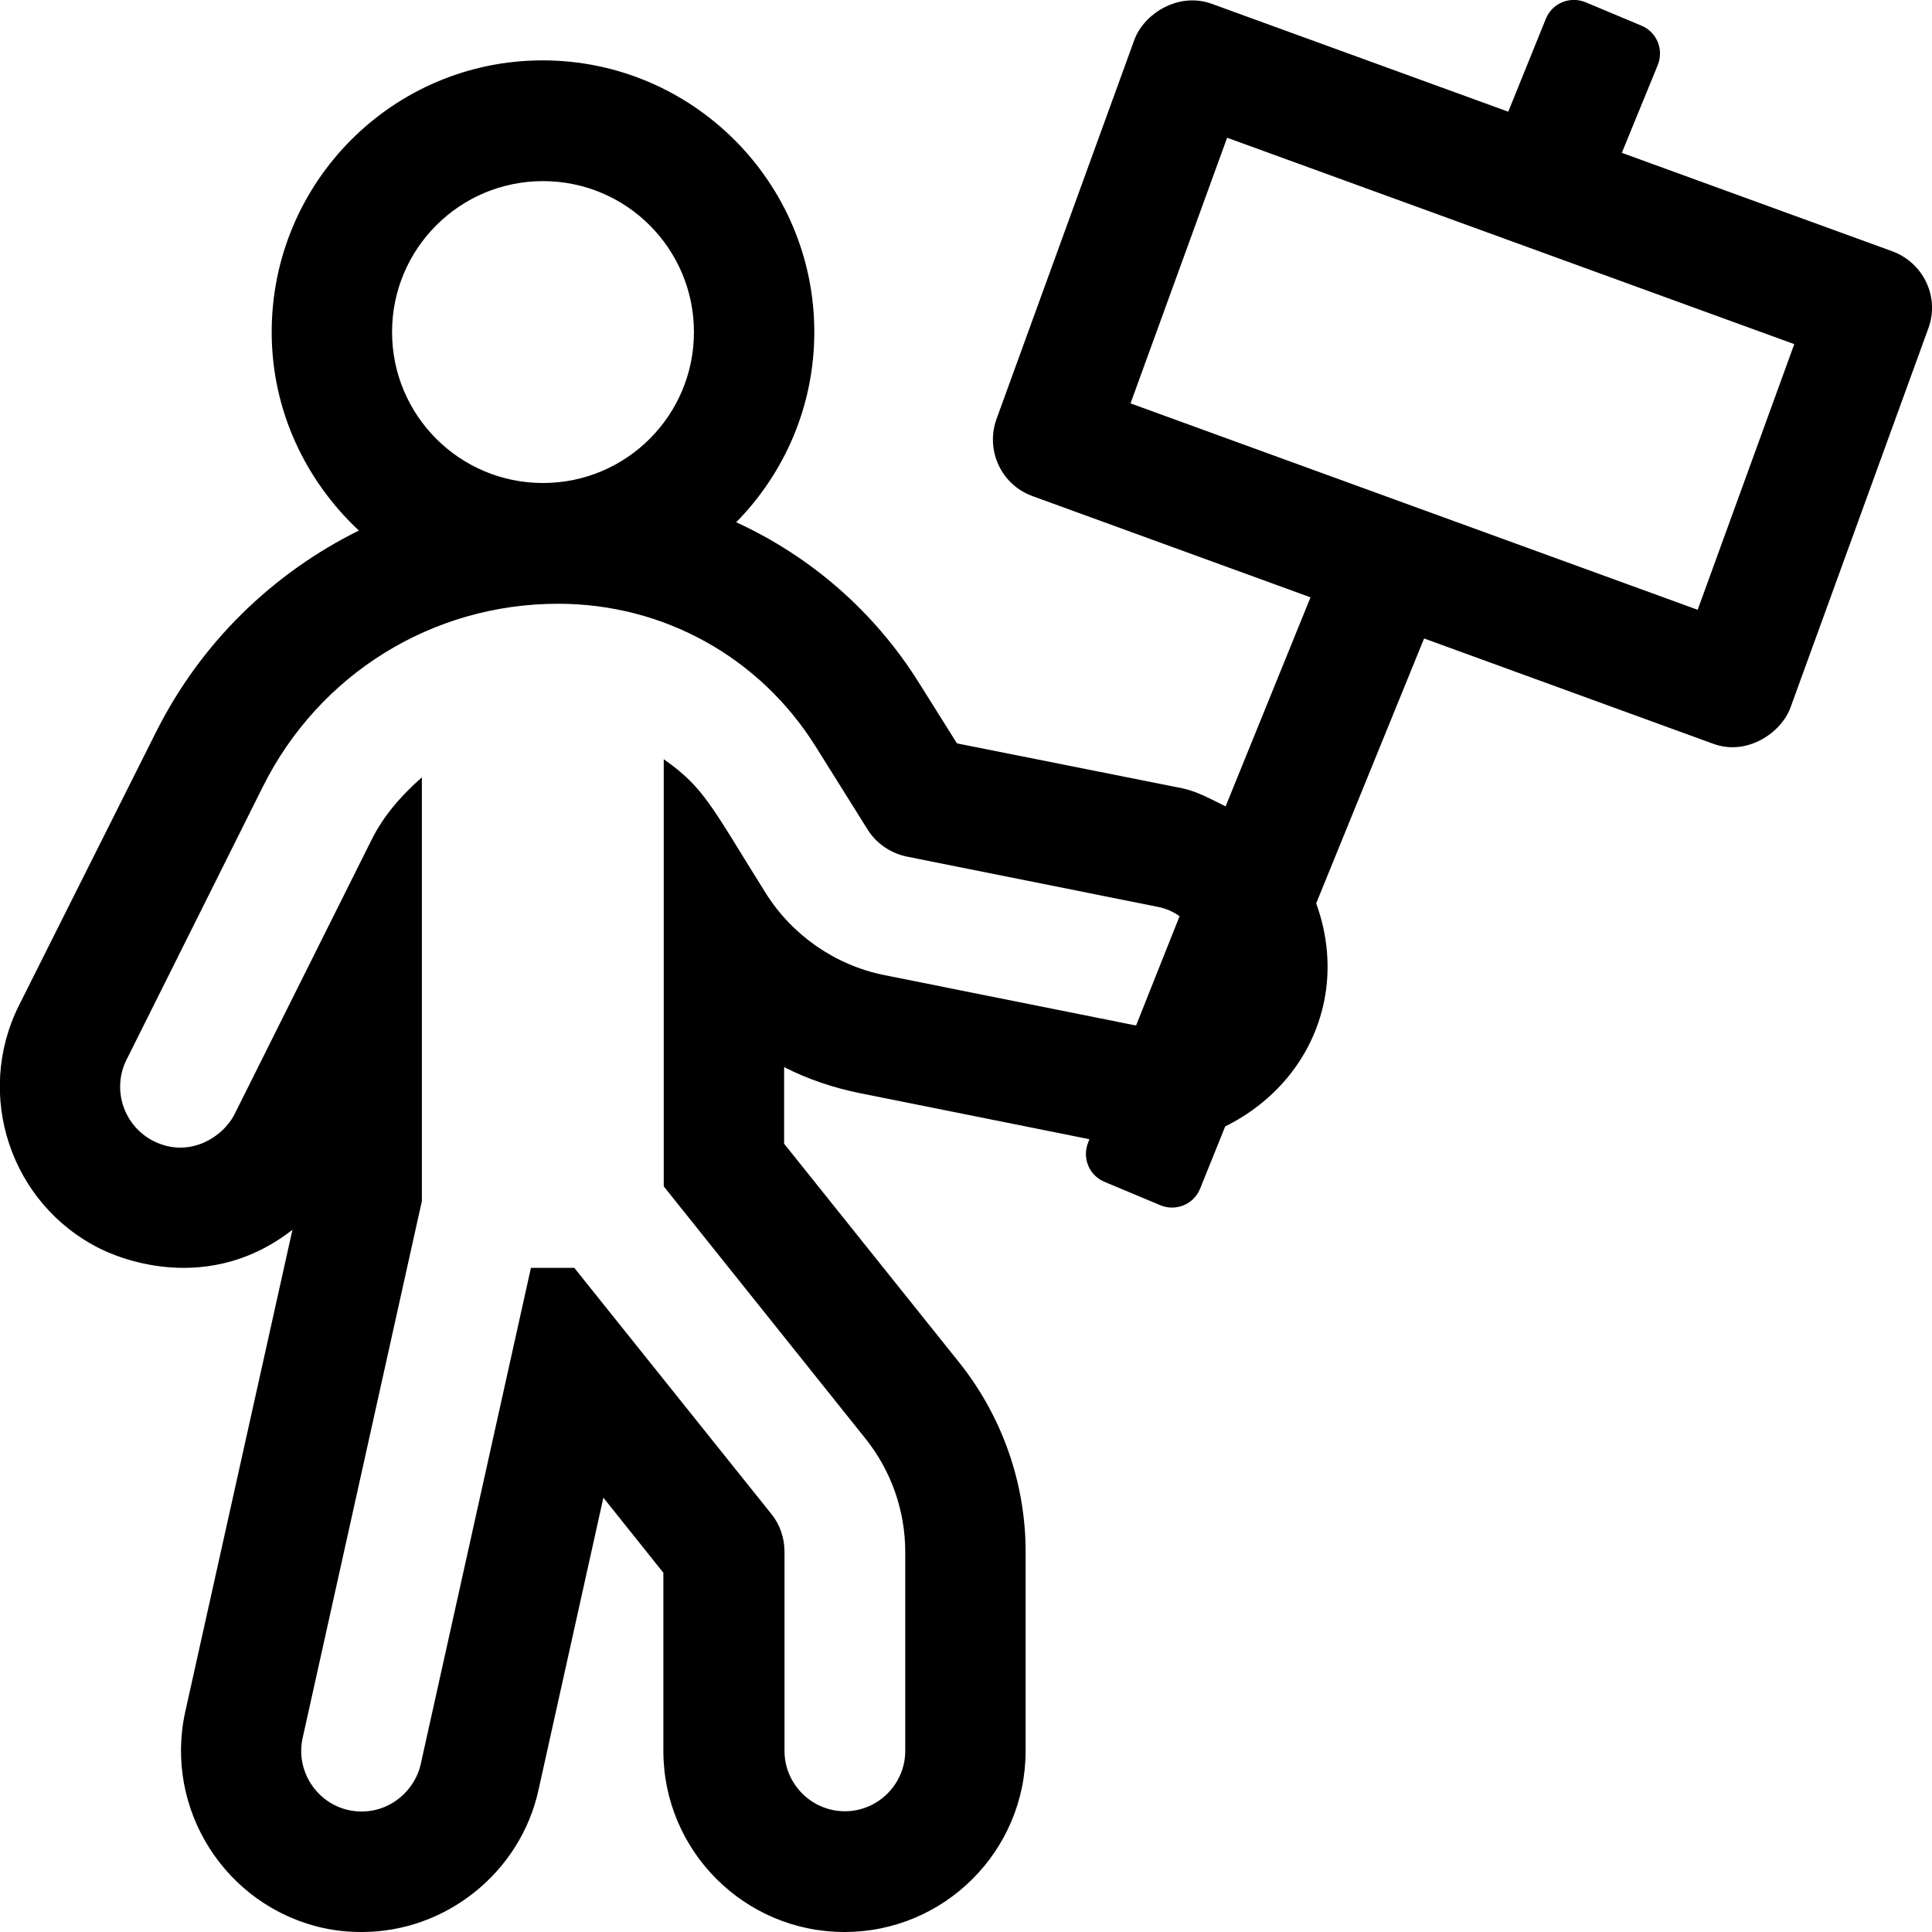 <svg xmlns="http://www.w3.org/2000/svg" viewBox="0 0 512 512"><path d="M501.5 66.6l-71.7-26.1 9.5-23.2c1.7-4.1-.2-8.8-4.3-10.5L420.2.6c-4.1-1.7-8.8.2-10.5 4.3l-10 24.7L321.1 1c-8.9-3.2-18 2.7-20.5 9.6L264.1 111c-3 8.3 1.2 17.5 9.6 20.5l73.6 26.8-22.5 55.4c-3.7-1.8-7.3-3.9-11.5-4.8L253.6 197l-10.1-16.1c-11.9-19-28.8-33.5-48.4-42.5 12.8-13 20.7-30.8 20.7-50.4 0-39.7-32.3-72-72-72S72 48.3 72 88c0 20.8 9 39.4 23.1 52.6-22.8 11.3-41.9 29.7-53.8 53.5L5 266.5c-11.8 23.7-2.2 52.6 21.5 64.4.7.3 26.5 14.1 51-5L49.1 453.6c-5.7 25.8 10.6 51.5 36.4 57.3 3.6.8 7 1.1 10.4 1.1 22.3 0 42-15.8 46.8-37.6l17.2-77.5 15.9 19.9V464c0 26.5 21.5 48 48 48s48-21.5 48-48v-52.8c0-18.1-6.2-35.8-17.5-50l-46.5-58.1v-20.3c6.3 3.2 13.1 5.5 20.1 6.9l60.8 12.2-.3.8c-1.7 4.1.2 8.8 4.3 10.5l14.8 6.2c4.1 1.7 8.8-.2 10.5-4.3l6.7-16.6c13-6.4 23.1-18.1 26.2-33.1 1.8-8.8.9-17.8-2.1-26l28.6-70.2 76.6 27.9c8.9 3.3 18-2.8 20.5-9.6L511 87.1c3.1-8.3-1.2-17.4-9.5-20.5zM143.9 48c22.1 0 40 17.9 40 40s-17.9 40-40 40-40-17.9-40-40 17.9-40 40-40zm157.2 223.7h-.4l-66.4-13.3c-12.9-2.6-24.3-10.5-31.3-21.6-14.6-23.3-16.3-28-27.1-35.6v113.2l53.5 66.9c6.8 8.5 10.5 19.1 10.5 30V464c0 8.8-7.2 16-16 16s-16-7.2-16-16v-52.8c0-3.6-1.2-7.2-3.5-10L152.2 336h-11.5l-29.2 131.5c-1.7 7.7-9.6 14.2-19.1 12.2-8.6-1.9-14.1-10.5-12.2-19.1l31.6-142.3V206c-5.3 4.7-10.1 10-13.4 16.7l-36.2 72.5c-3.1 6.2-12.1 11.9-21.5 7.2-7.9-4-11.1-13.6-7.2-21.5l36.2-72.5c14.9-29.8 44.9-48.4 78.2-48.4 28 0 53.5 14.2 68.3 37.9l13.7 21.9c2.3 3.7 6.1 6.3 10.4 7.2l66.4 13.3c2.2.4 4.2 1.3 5.9 2.5l-11.5 28.9zm148.8-110.1l-150.3-54.7 25.6-70.4 150.3 54.7-25.6 70.4z"/></svg>